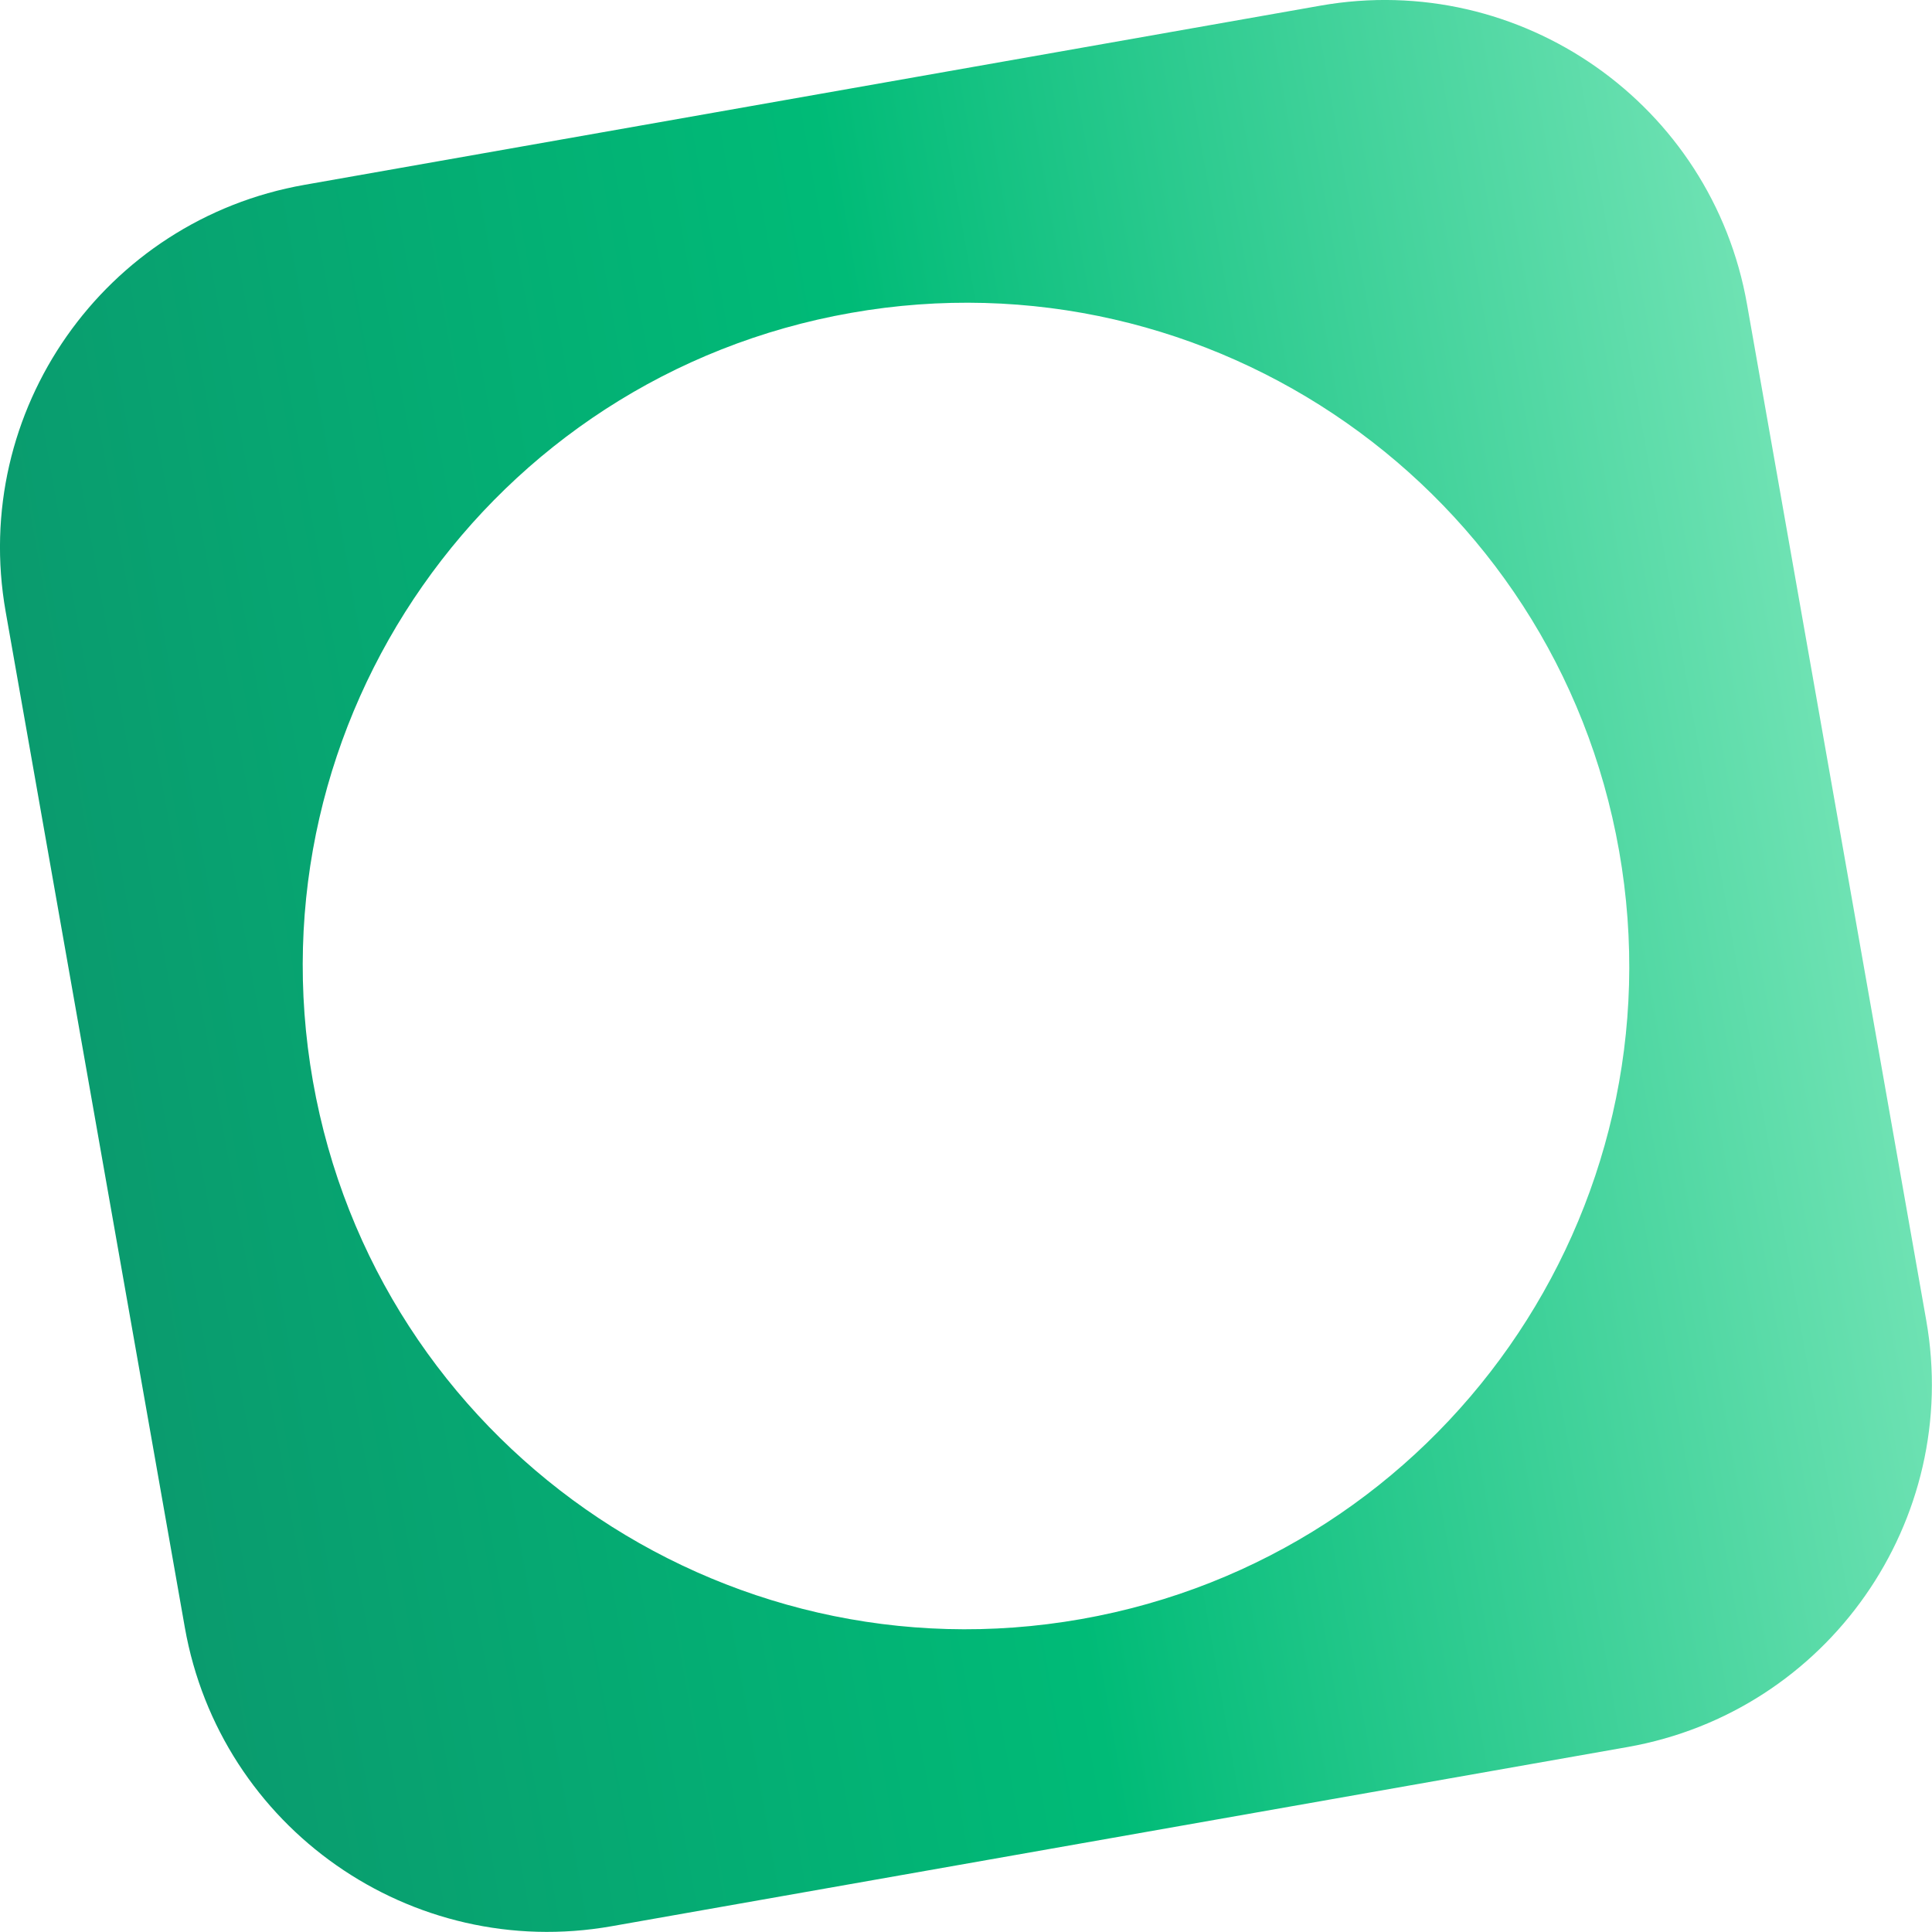 <?xml version="1.0" encoding="UTF-8"?>
<svg id="Layer_2" data-name="Layer 2" xmlns="http://www.w3.org/2000/svg" xmlns:xlink="http://www.w3.org/1999/xlink" viewBox="0 0 157.32 157.32">
  <defs>
    <style>
      .cls-1 {
        fill: url(#linear-gradient);
      }
    </style>
    <linearGradient id="linear-gradient" x1="7.75" y1="91.16" x2="149.57" y2="66.16" gradientUnits="userSpaceOnUse">
      <stop offset="0" stop-color="#0a9b6e"/>
      <stop offset=".5" stop-color="#0b7"/>
      <stop offset="1" stop-color="#6ee2b3"/>
    </linearGradient>
  </defs>
  <g id="Layer_1-2" data-name="Layer 1">
    <path class="cls-1" d="M107.52.46L24.8,15.05C8.48,17.92-2.42,33.48.46,49.8l14.59,82.72c2.88,16.32,18.44,27.21,34.75,24.33l82.72-14.59c16.32-2.88,27.21-18.44,24.33-34.75l-14.59-82.72C139.4,8.48,123.84-2.42,107.52.46ZM88.04,131.84c-29.37,5.18-57.38-14.43-62.56-43.8-5.18-29.37,14.43-57.38,43.8-62.56,29.37-5.18,57.38,14.43,62.56,43.8,5.18,29.37-14.43,57.38-43.8,62.56Z"/>
  </g>
</svg>